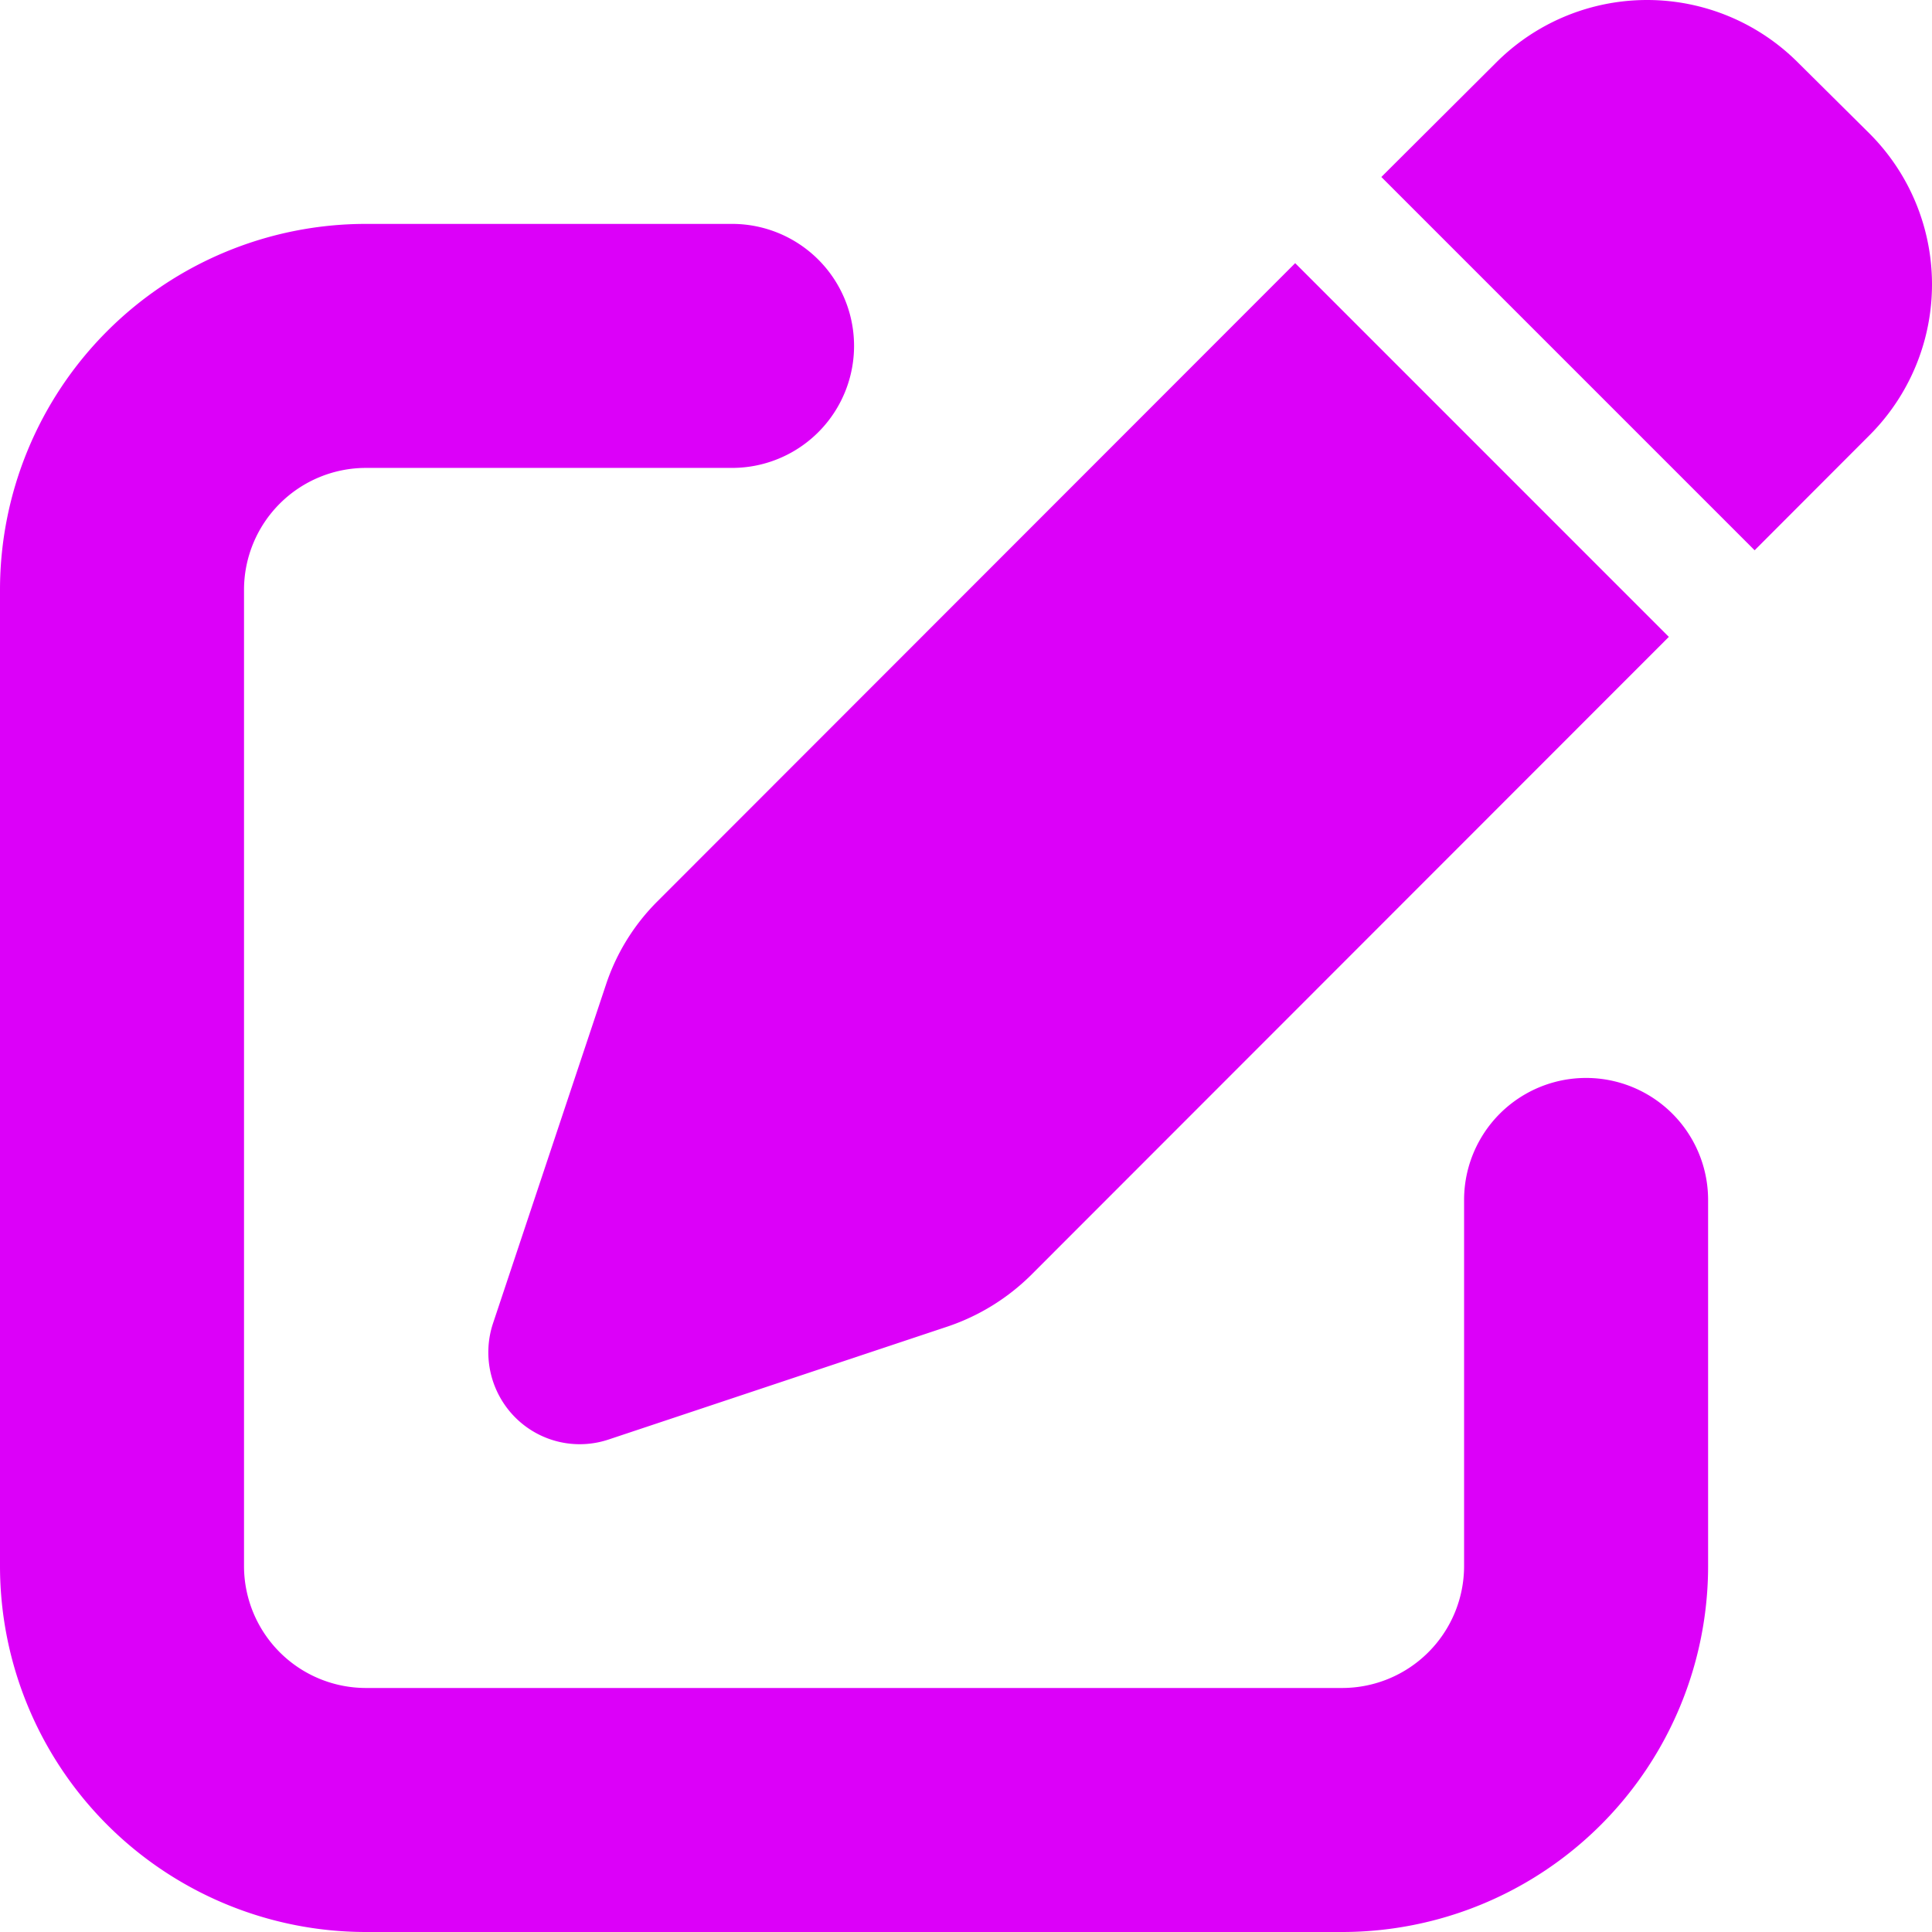 <svg xmlns="http://www.w3.org/2000/svg" width="35.629" height="35.629" viewBox="0 0 35.629 35.629"><path data-name="Icon fa-solid-pen-to-square" d="M33.159 1.155a3.934 3.934 0 0 0-5.569 0l-2.116 2.109 6.884 6.884 2.116-2.119a3.934 3.934 0 0 0 0-5.569zM12.122 16.624a3.9 3.9 0 0 0-.949 1.54l-2.082 6.243a1.7 1.7 0 0 0 .408 1.73 1.68 1.68 0 0 0 1.73.408l6.244-2.081a4 4 0 0 0 1.54-.949l11.763-11.77-6.891-6.892ZM6.75 4.129A6.75 6.75 0 0 0 0 10.879v18a6.75 6.75 0 0 0 6.75 6.75h18a6.75 6.75 0 0 0 6.75-6.75v-6.75a2.25 2.25 0 0 0-4.5 0v6.75a2.25 2.25 0 0 1-2.25 2.25h-18a2.25 2.25 0 0 1-2.25-2.25v-18a2.25 2.25 0 0 1 2.25-2.25h6.75a2.25 2.25 0 0 0 0-4.5Z" fill="#dc00f9"/></svg>